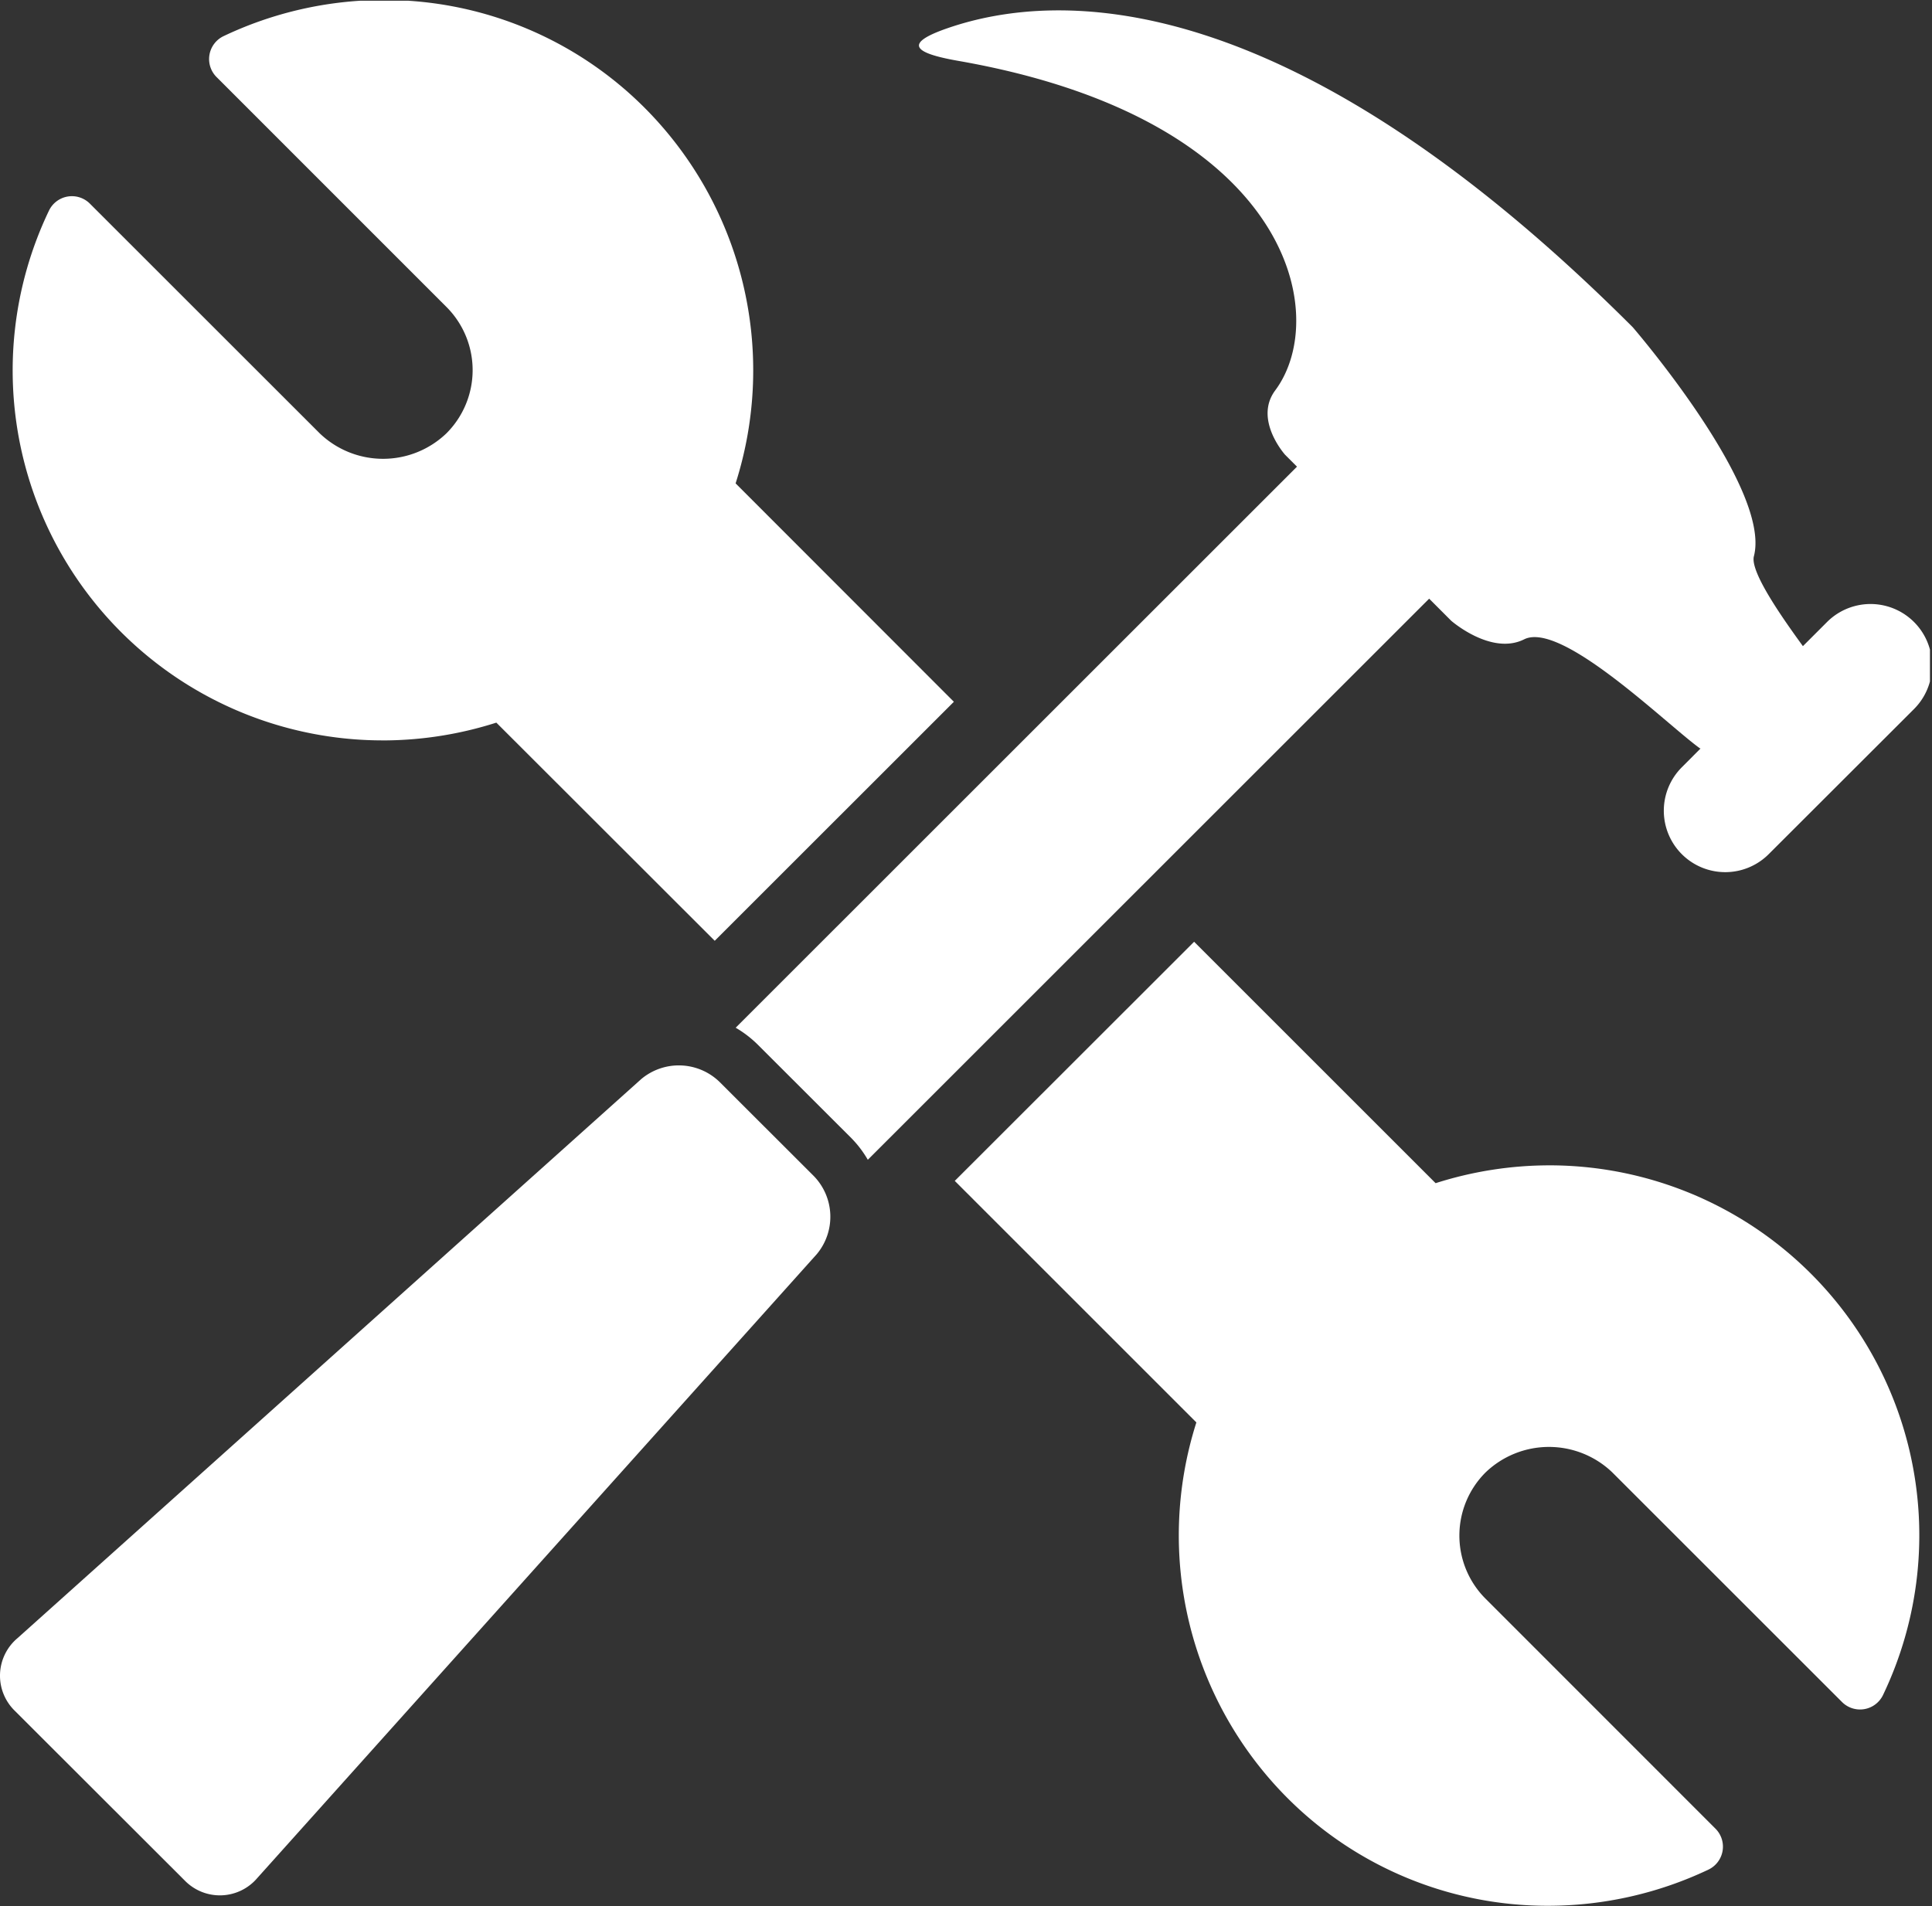 <svg id="Layer_1" data-name="Layer 1" xmlns="http://www.w3.org/2000/svg" xmlns:xlink="http://www.w3.org/1999/xlink" viewBox="0 0 228.002 224.999">
  <rect x="0" y="0" width="228.002" height="224.999" fill="#333333" stroke="none"/>
  <defs>
    <style>
      .cls-1 {
        fill: none;
      }

      .cls-2 {
        clip-path: url(#clip-path);
      }

      .cls-3 {
        fill: #fff;
      }
    </style>
    <clipPath id="clip-path" transform="translate(-184 -309.803)">
      <rect class="cls-1" x="184" y="309.89" width="227.76" height="224.913"/>
    </clipPath>
  </defs>
  <title>cekic</title>
  <g class="cls-2">
    <path class="cls-3" d="M229.156,397.205a44.07,44.07,0,0,0,13.418-2.1l25.774,25.753,28.222-28.214-25.758-25.782a43.875,43.875,0,0,0-10.687-44.281A43.351,43.351,0,0,0,229.273,309.8a44.076,44.076,0,0,0-18.882,4.265,3,3,0,0,0-.832,4.836l27.113,27.121a10.545,10.545,0,0,1,0,14.946,10.8,10.8,0,0,1-14.938-.008l-27.125-27.117a3,3,0,0,0-4.832.828,43.672,43.672,0,0,0,39.379,62.531Zm0,0" transform="translate(-184 -309.803)"/>
    <path class="cls-3" d="M366.859,447.365a44.159,44.159,0,0,0-13.437,2.106l-28.5-28.5L296.676,449.2l28.512,28.512a43.9,43.9,0,0,0,10.688,44.277,43.353,43.353,0,0,0,30.852,12.781,44.172,44.172,0,0,0,18.887-4.269,3,3,0,0,0,.832-4.836l-27.117-27.129a10.534,10.534,0,0,1,0-14.934,10.8,10.8,0,0,1,14.934,0l27.121,27.117a3.007,3.007,0,0,0,4.836-.828,43.667,43.667,0,0,0-39.363-62.527Zm0,0" transform="translate(-184 -309.803)"/>
    <path class="cls-3" d="M355.258,383.076s4.719,4.133,8.605,2.2c4.4-2.214,16.781,10,20.734,12.852.012.012.039.012.086.035l-2.16,2.168a7.251,7.251,0,1,0,10.258,10.25l17.1-17.082a7.26,7.26,0,0,0-10.266-10.27l-2.848,2.848c-2.359-3.25-6.281-8.789-5.781-10.625,2.086-8.039-14.3-27.023-14.3-27.023-40.7-40.688-67.875-39.762-80.809-35.317-5.191,1.785-4.227,2.918,1.164,3.867,39.23,6.848,44.1,29.985,37.449,38.911-2.559,3.445,1.172,7.6,1.172,7.6l1.4,1.4-66.243,66.23a12.96,12.96,0,0,1,2.539,1.93l11.145,11.133a12.757,12.757,0,0,1,1.91,2.524l66.246-66.234Zm0,0" transform="translate(-184 -309.803)"/>
    <path class="cls-3" d="M268.906,437.506a6.9,6.9,0,0,0-9.222-.332l-73.614,66a5.787,5.787,0,0,0-.324,8.578L205.8,531.787a5.789,5.789,0,0,0,8.57-.3l66.02-73.637a6.89,6.89,0,0,0-.336-9.207Zm0,0" transform="translate(-184 -309.803)"/>
  </g>
</svg>
